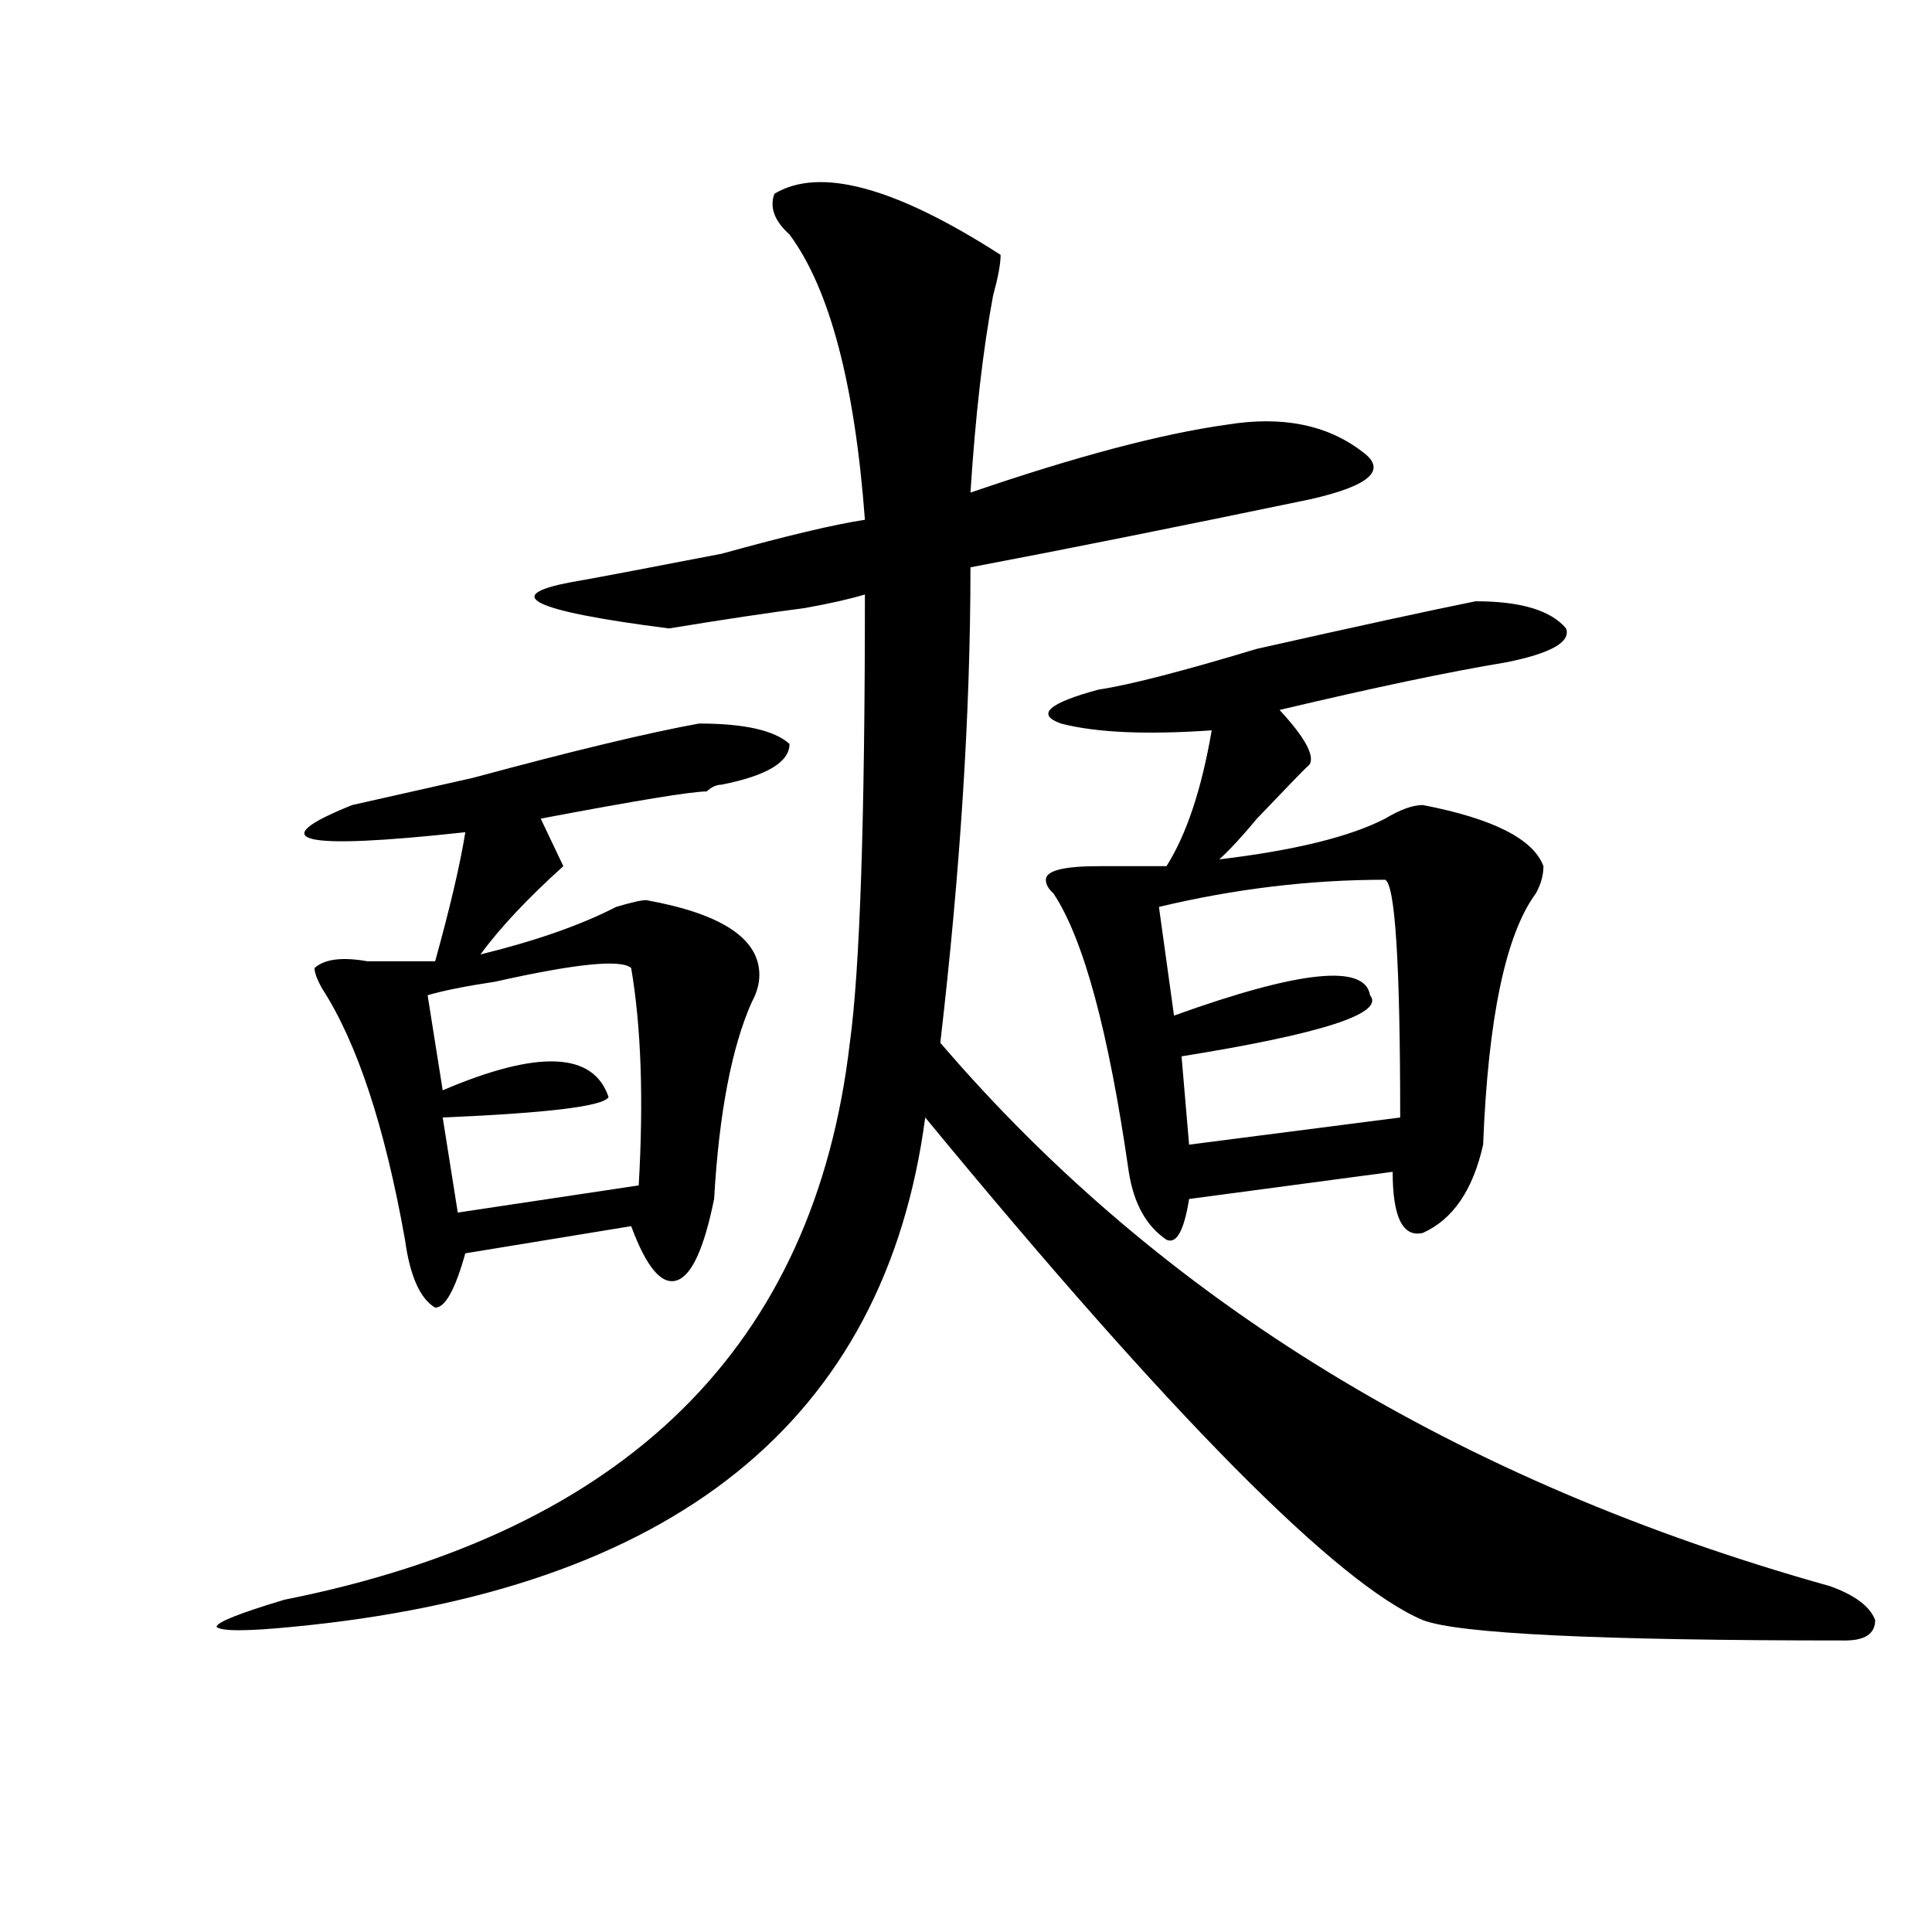 <?xml version="1.0" encoding="utf-8"?>
<!-- Generator: Adobe Illustrator 16.0.0, SVG Export Plug-In . SVG Version: 6.00 Build 0)  -->
<!DOCTYPE svg PUBLIC "-//W3C//DTD SVG 1.1//EN" "http://www.w3.org/Graphics/SVG/1.1/DTD/svg11.dtd">
<svg version="1.1" id="图层_1" xmlns="http://www.w3.org/2000/svg" xmlns:xlink="http://www.w3.org/1999/xlink" x="0px" y="0px"
	 width="1000px" height="1000px" viewBox="0 0 1000 1000" enable-background="new 0 0 1000 1000" xml:space="preserve">
<path d="M400.844,100.281c23.414-14.063,62.438-3.516,117.07,31.641c0,4.724-1.342,11.755-3.902,21.094
	c-5.244,28.125-9.146,62.128-11.707,101.953c54.633-18.731,98.839-30.433,132.68-35.156c28.597-4.669,52.011,0,70.242,14.063
	c12.987,9.394,3.902,17.578-27.316,24.609c-67.682,14.063-126.217,25.817-175.605,35.156c0,75.036-5.244,157.05-15.609,246.094
	c114.448,133.594,267.92,227.362,460.477,281.25c12.987,4.669,20.792,10.547,23.414,17.578c0,7.031-5.244,10.547-15.609,10.547
	c-127.497,0-200.361-3.516-218.531-10.547c-44.268-18.787-130.119-105.469-257.555-260.156
	c-20.854,157.05-130.119,244.885-327.797,263.672c-23.414,2.307-36.462,2.307-39.023,0c0-2.362,11.707-7.031,35.121-14.063
	c176.886-35.156,274.444-131.231,292.676-288.281c5.183-37.464,7.805-114.808,7.805-232.031c-7.805,2.362-18.231,4.724-31.219,7.031
	c-18.231,2.362-41.646,5.878-70.242,10.547c-72.864-9.339-88.474-17.578-46.828-24.609c12.987-2.308,37.682-7.031,74.145-14.063
	c33.779-9.339,58.535-15.216,74.145-17.578c-5.244-70.313-18.231-119.531-39.023-147.656
	C400.844,114.344,398.222,107.313,400.844,100.281z M361.82,374.5c23.414,0,39.023,3.516,46.828,10.547
	c0,9.394-11.707,16.425-35.121,21.094c-2.622,0-5.244,1.208-7.805,3.516c-7.805,0-36.462,4.724-85.852,14.063l11.707,24.609
	c-18.231,16.425-32.56,31.641-42.926,45.703c28.597-7.031,52.011-15.216,70.242-24.609c7.805-2.308,12.987-3.516,15.609-3.516
	c39.023,7.031,58.535,19.94,58.535,38.672c0,4.724-1.342,9.394-3.902,14.063c-10.427,23.456-16.951,57.458-19.512,101.953
	c-5.244,25.817-11.707,39.88-19.512,42.188c-7.805,2.362-15.609-7.031-23.414-28.125l-85.852,14.063
	c-5.243,18.786-10.427,28.125-15.609,28.125c-7.805-4.669-13.048-16.37-15.609-35.156c-10.427-58.558-24.755-101.953-42.926-130.078
	c-2.622-4.669-3.902-8.185-3.902-10.547c5.183-4.669,14.269-5.823,27.316-3.516c15.609,0,27.316,0,35.121,0
	c7.805-28.125,12.987-50.372,15.609-66.797c-85.852,9.394-105.363,4.724-58.535-14.063c10.366-2.308,31.219-7.031,62.438-14.063
	C296.761,388.563,335.784,379.224,361.82,374.5z M326.699,501.063c-5.243-4.669-28.657-2.308-70.242,7.031
	c-15.609,2.362-27.316,4.724-35.121,7.031l7.805,49.219c49.39-21.094,78.047-19.886,85.852,3.516
	c-2.622,4.724-31.219,8.239-85.852,10.547l7.805,49.219l93.656-14.063C333.162,569.067,331.882,531.55,326.699,501.063z
	 M763.762,311.219c23.414,0,39.023,4.724,46.828,14.063c2.561,7.031-7.805,12.909-31.219,17.578
	c-28.658,4.724-67.682,12.909-117.07,24.609c12.987,14.063,18.17,23.456,15.609,28.125c-2.622,2.362-11.707,11.755-27.316,28.125
	c-7.805,9.394-14.329,16.425-19.512,21.094c39.023-4.669,67.62-11.7,85.852-21.094c7.805-4.669,14.268-7.031,19.512-7.031
	c36.401,7.031,57.193,17.578,62.438,31.641c0,4.724-1.342,9.394-3.902,14.063c-15.609,21.094-24.756,64.489-27.316,130.078
	c-5.244,23.456-15.609,38.672-31.219,45.703c-10.427,2.362-15.609-8.185-15.609-31.641l-105.363,14.063
	c-2.622,16.425-6.524,23.456-11.707,21.094c-10.427-7.031-16.951-18.731-19.512-35.156c-10.427-72.62-23.414-120.685-39.023-144.141
	c-2.622-2.308-3.902-4.669-3.902-7.031c0-4.669,9.085-7.031,27.316-7.031c15.609,0,27.316,0,35.121,0
	c10.365-16.37,18.17-39.825,23.414-70.313c-33.841,2.362-59.877,1.208-78.047-3.516c-13.049-4.669-6.524-10.547,19.512-17.578
	c15.609-2.308,42.926-9.339,81.949-21.094C702.604,324.128,740.348,315.942,763.762,311.219z M716.934,455.359
	c-39.023,0-78.047,4.724-117.07,14.063l7.805,56.25c64.998-23.401,98.839-26.917,101.461-10.547
	c7.805,9.394-24.756,19.94-97.559,31.641l3.902,45.703l109.266-14.063C724.738,498.755,722.116,457.722,716.934,455.359z"/>
</svg>
